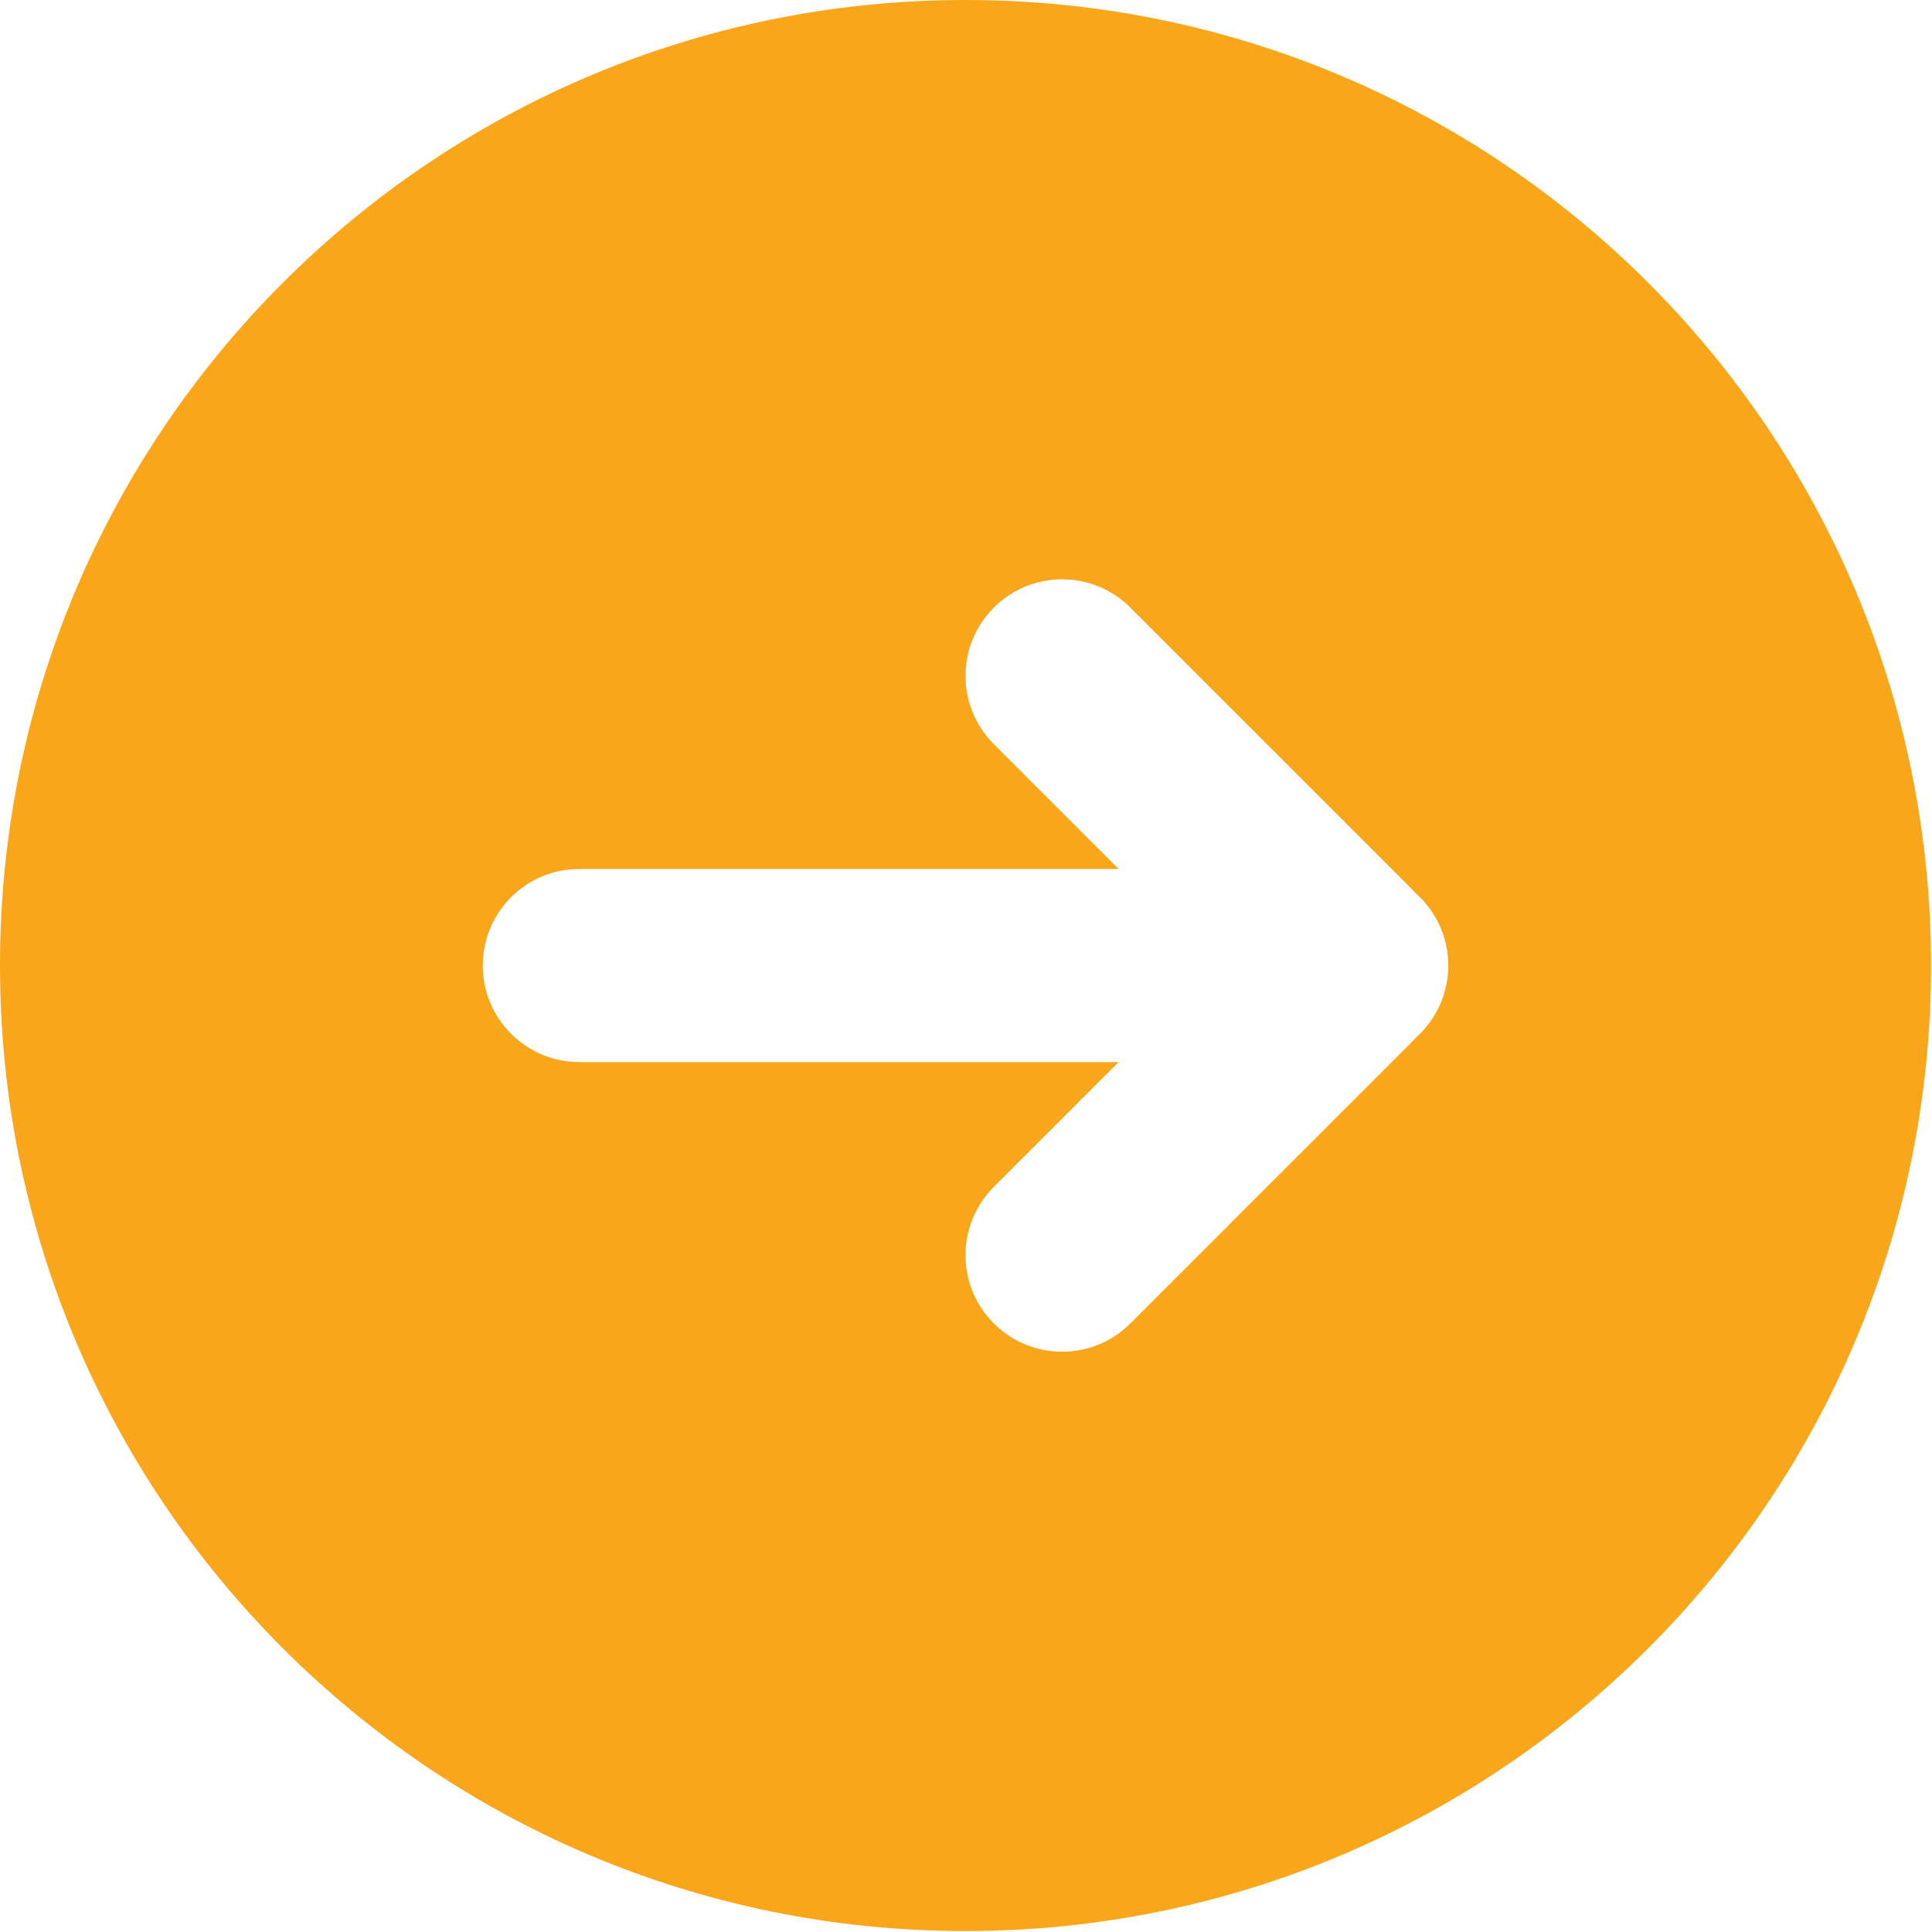<?xml version="1.0" encoding="UTF-8"?> <svg xmlns="http://www.w3.org/2000/svg" width="667" height="667" viewBox="0 0 667 667" fill="none"><path fill-rule="evenodd" clip-rule="evenodd" d="M0 333.333C0 149.238 149.238 0 333.333 0C517.427 0 666.667 149.238 666.667 333.333C666.667 517.427 517.427 666.667 333.333 666.667C149.238 666.667 0 517.427 0 333.333ZM343.097 409.763C330.08 422.78 330.08 443.887 343.097 456.903C356.113 469.92 377.22 469.92 390.237 456.903L487.337 359.803C487.837 359.303 488.323 358.79 488.79 358.267C495.667 352.16 500 343.253 500 333.333C500 323.413 495.667 314.507 488.79 308.4C488.323 307.877 487.837 307.363 487.337 306.863L390.237 209.763C377.22 196.746 356.113 196.746 343.097 209.763C330.08 222.781 330.08 243.886 343.097 256.904L386.193 300H200C181.591 300 166.667 314.923 166.667 333.333C166.667 351.743 181.591 366.667 200 366.667H386.193L343.097 409.763Z" fill="#FAA61A"></path></svg> 